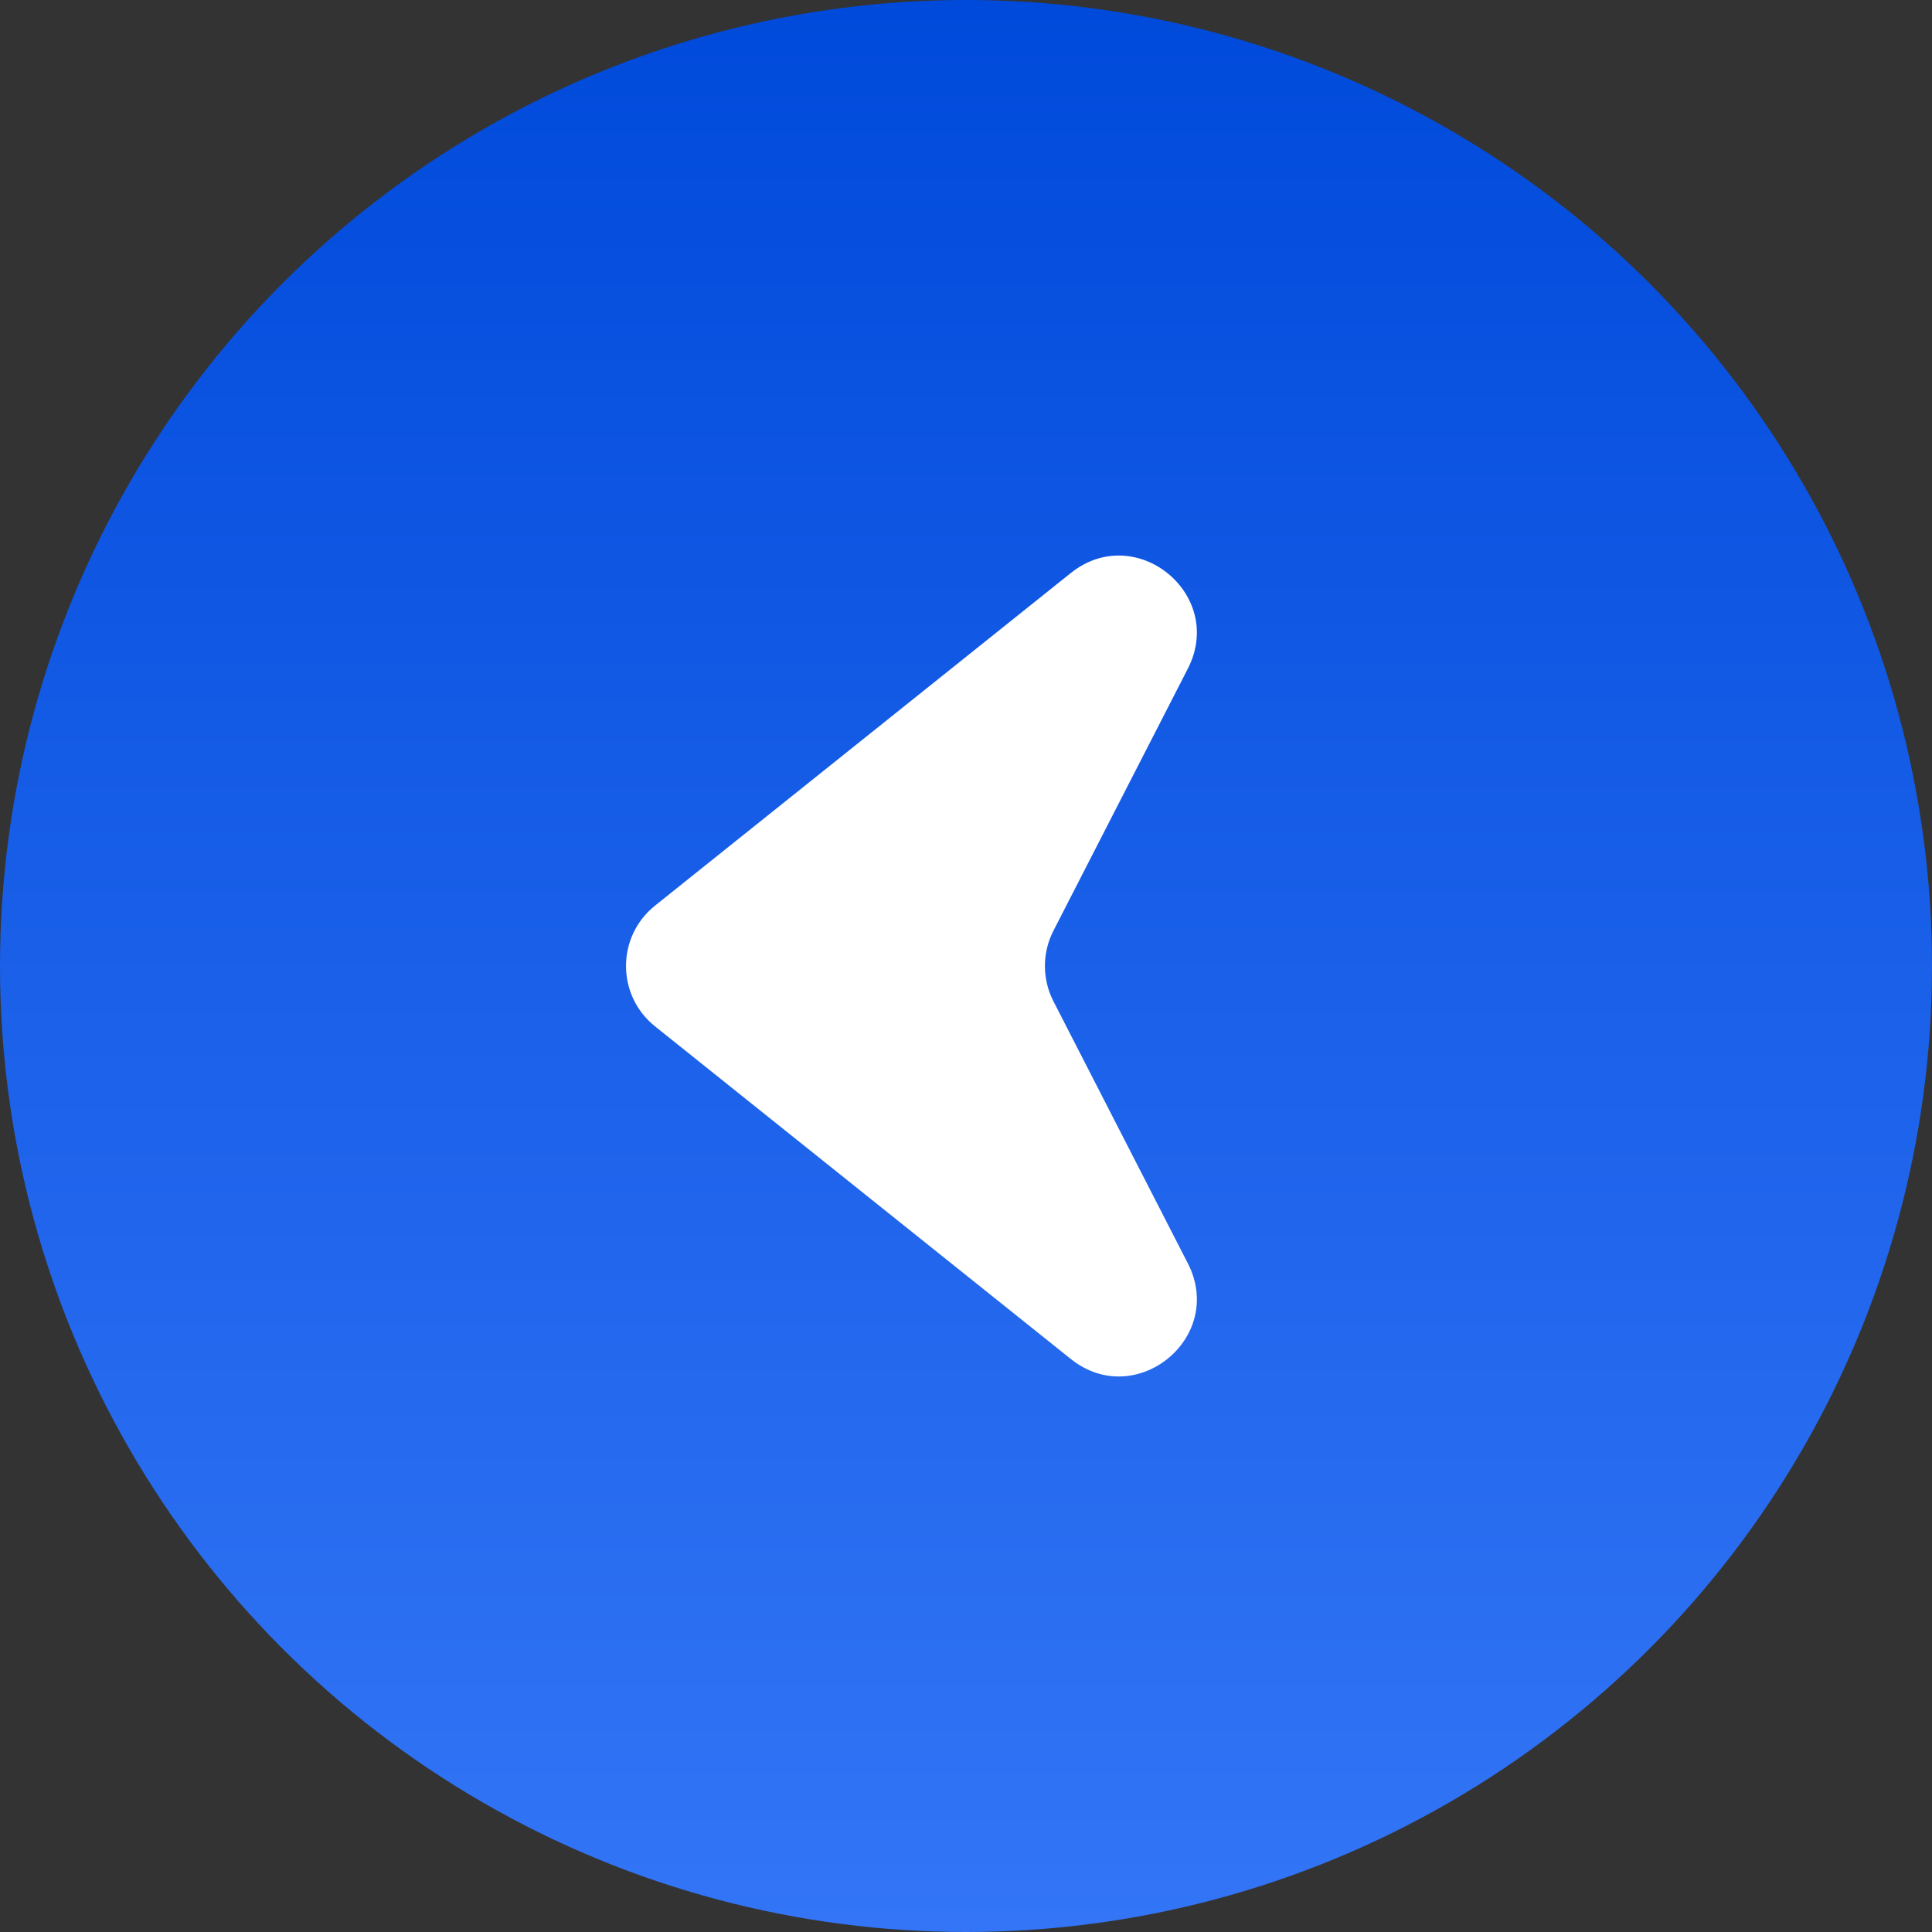 <?xml version="1.0" encoding="UTF-8"?> <svg xmlns="http://www.w3.org/2000/svg" width="50" height="50" viewBox="0 0 50 50" fill="none"><rect x="0" y="0" width="50" height="50" fill="#333333" stroke="none"/><circle cx="25" cy="25" r="25" transform="rotate(-180 25 25)" fill="url(#paint0_linear_239_161)"></circle><path d="M16.952 26.562C15.951 25.761 15.951 24.239 16.952 23.438L27.712 14.83C29.395 13.484 31.725 15.386 30.741 17.305L27.263 24.087C26.969 24.66 26.969 25.34 27.263 25.913L30.741 32.695C31.725 34.614 29.396 36.517 27.712 35.17L16.952 26.562Z" fill="white"></path><defs><linearGradient id="paint0_linear_239_161" x1="26.378" y1="-1.90735e-06" x2="26.378" y2="50" gradientUnits="userSpaceOnUse"><stop stop-color="#3375F6"></stop><stop offset="1" stop-color="#004ADB"></stop></linearGradient></defs></svg> 